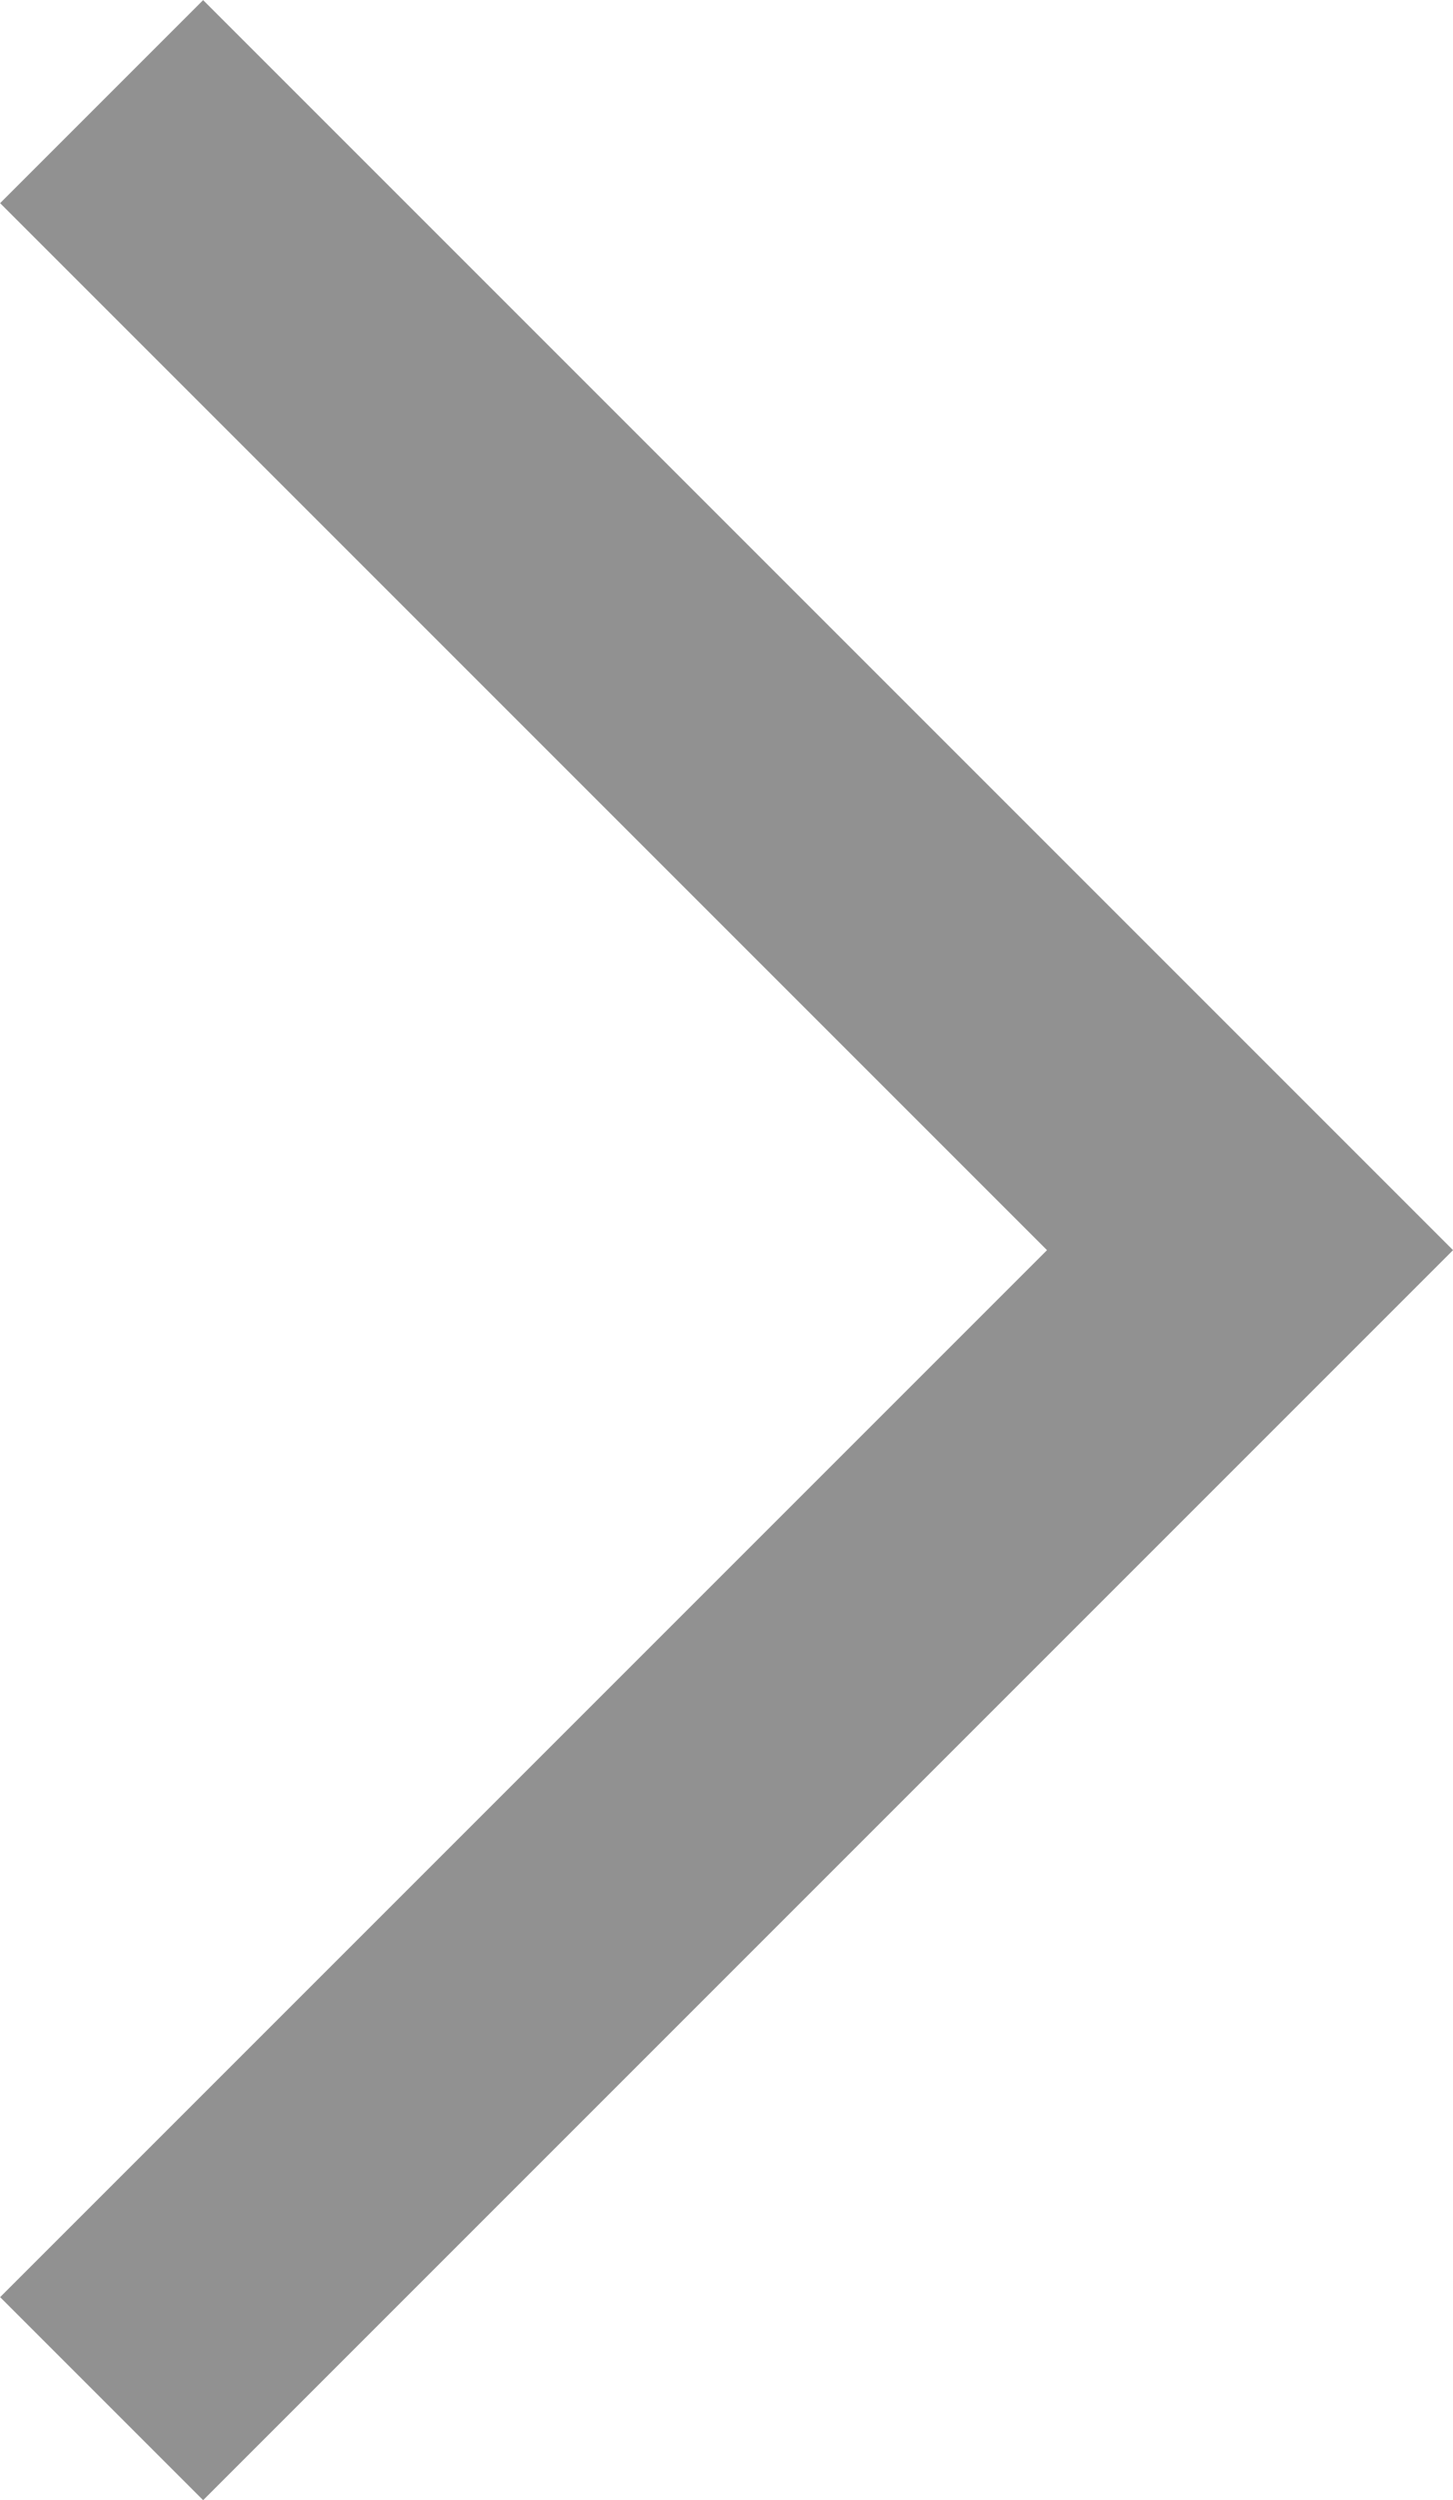 <svg xmlns="http://www.w3.org/2000/svg" width="5.061" height="8.707" viewBox="0 0 5.061 8.707">
  <path id="arrow" d="M504.448,2569.814l4,4-4,4" transform="translate(-504.094 -2569.46)" fill="none" stroke="#919191" stroke-width="1"/>
</svg>
